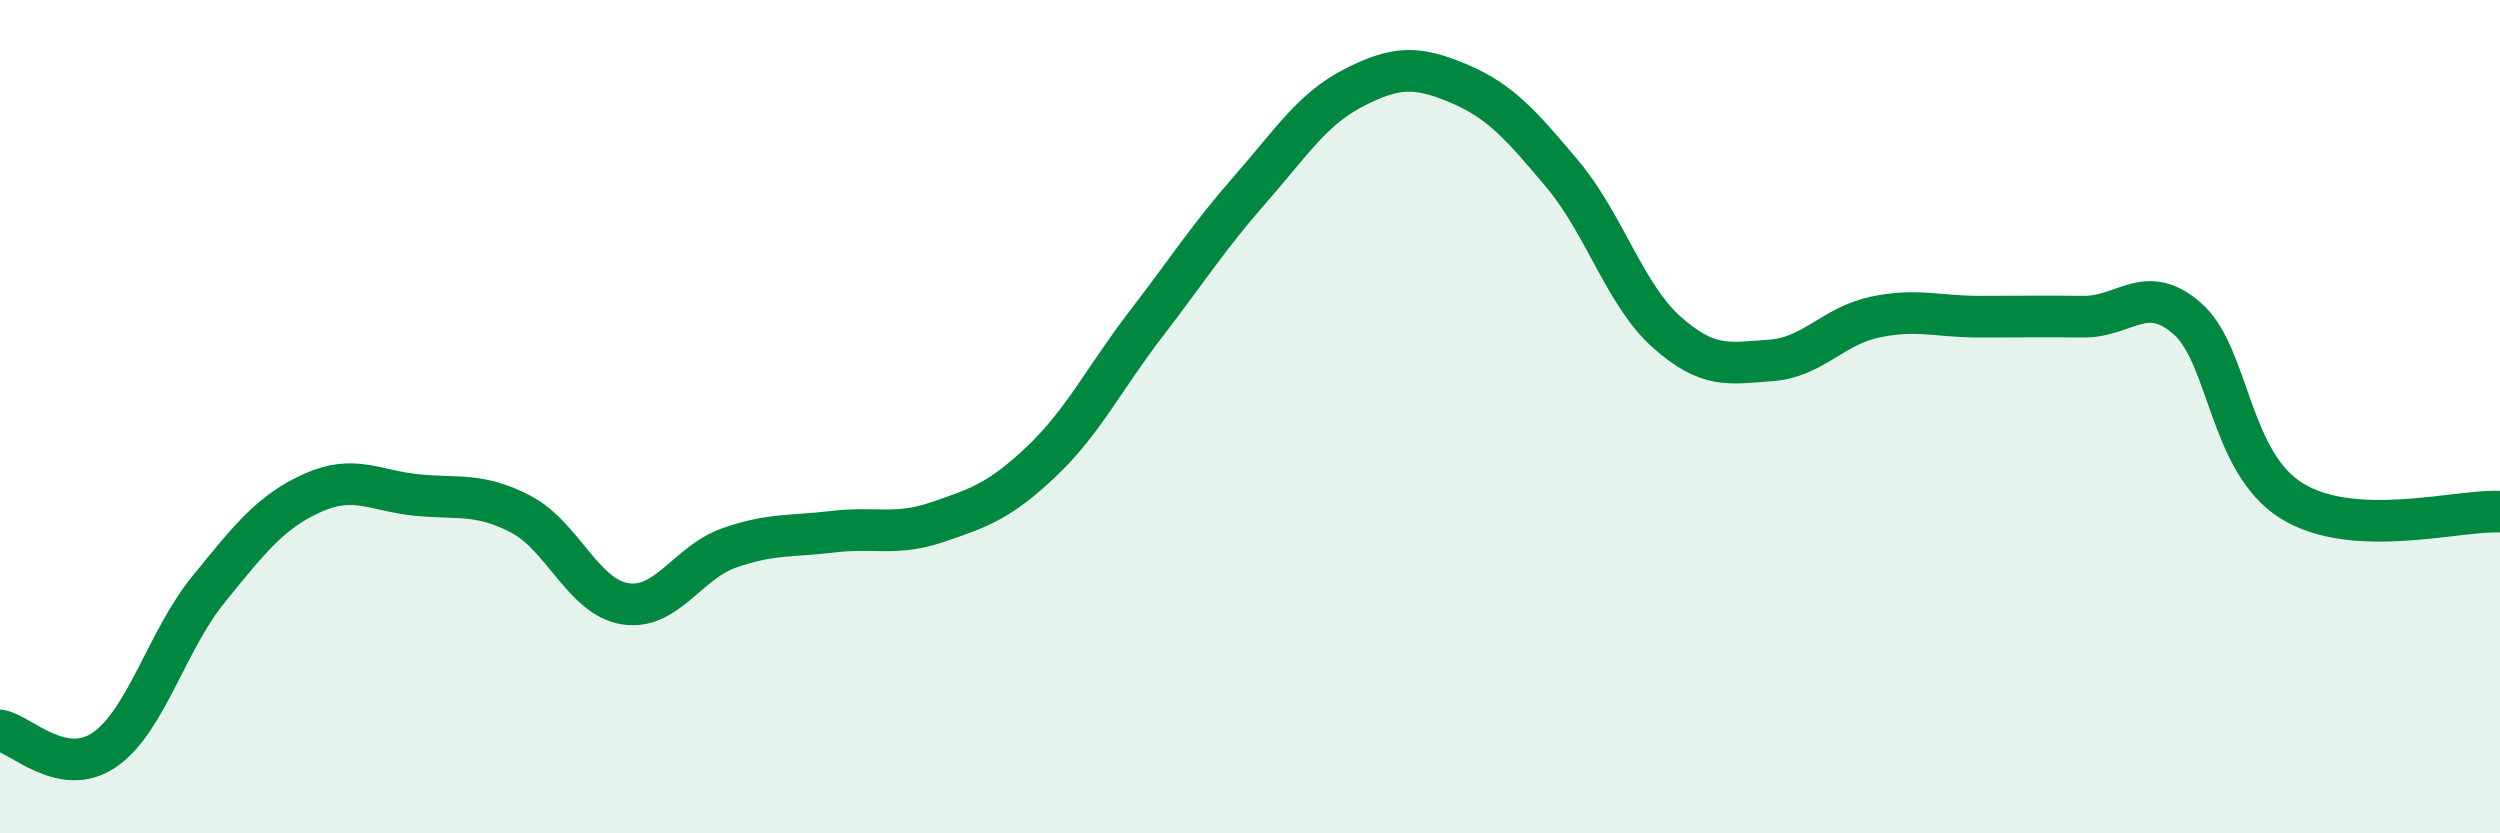 
    <svg width="60" height="20" viewBox="0 0 60 20" xmlns="http://www.w3.org/2000/svg">
      <path
        d="M 0,17.53 C 0.5,17.62 1.5,18.68 2.5,18 C 3.5,17.32 4,15.38 5,14.15 C 6,12.92 6.5,12.28 7.5,11.83 C 8.5,11.38 9,11.78 10,11.88 C 11,11.98 11.5,11.82 12.5,12.34 C 13.5,12.86 14,14.33 15,14.49 C 16,14.65 16.5,13.5 17.5,13.15 C 18.5,12.8 19,12.88 20,12.76 C 21,12.64 21.5,12.87 22.5,12.53 C 23.5,12.19 24,12.02 25,11.07 C 26,10.12 26.5,9.08 27.5,7.78 C 28.5,6.48 29,5.69 30,4.55 C 31,3.41 31.5,2.61 32.5,2.1 C 33.5,1.59 34,1.58 35,2 C 36,2.42 36.5,2.99 37.5,4.18 C 38.5,5.37 39,7.08 40,7.97 C 41,8.86 41.5,8.72 42.5,8.65 C 43.5,8.58 44,7.82 45,7.61 C 46,7.4 46.5,7.6 47.5,7.6 C 48.5,7.6 49,7.59 50,7.6 C 51,7.61 51.5,6.77 52.5,7.65 C 53.5,8.53 53.5,11.09 55,12.02 C 56.5,12.95 59,12.23 60,12.28L60 20L0 20Z"
        fill="#008740"
        opacity="0.1"
        stroke-linecap="round"
        stroke-linejoin="round"
      />
      <path
        d="M 0,17.53 C 0.5,17.62 1.5,18.68 2.5,18 C 3.5,17.32 4,15.38 5,14.15 C 6,12.92 6.5,12.28 7.5,11.83 C 8.5,11.38 9,11.78 10,11.88 C 11,11.98 11.5,11.82 12.5,12.34 C 13.5,12.86 14,14.33 15,14.49 C 16,14.65 16.5,13.5 17.5,13.15 C 18.5,12.8 19,12.88 20,12.76 C 21,12.64 21.5,12.87 22.5,12.53 C 23.5,12.19 24,12.02 25,11.07 C 26,10.12 26.5,9.08 27.5,7.78 C 28.5,6.48 29,5.69 30,4.55 C 31,3.41 31.5,2.61 32.5,2.1 C 33.5,1.59 34,1.58 35,2 C 36,2.42 36.5,2.99 37.5,4.18 C 38.5,5.37 39,7.08 40,7.97 C 41,8.86 41.5,8.72 42.5,8.65 C 43.5,8.58 44,7.82 45,7.61 C 46,7.4 46.5,7.6 47.5,7.6 C 48.5,7.6 49,7.59 50,7.6 C 51,7.61 51.5,6.77 52.5,7.65 C 53.5,8.53 53.5,11.09 55,12.02 C 56.5,12.95 59,12.23 60,12.28"
        stroke="#008740"
        stroke-width="1"
        fill="none"
        stroke-linecap="round"
        stroke-linejoin="round"
      />
    </svg>
  